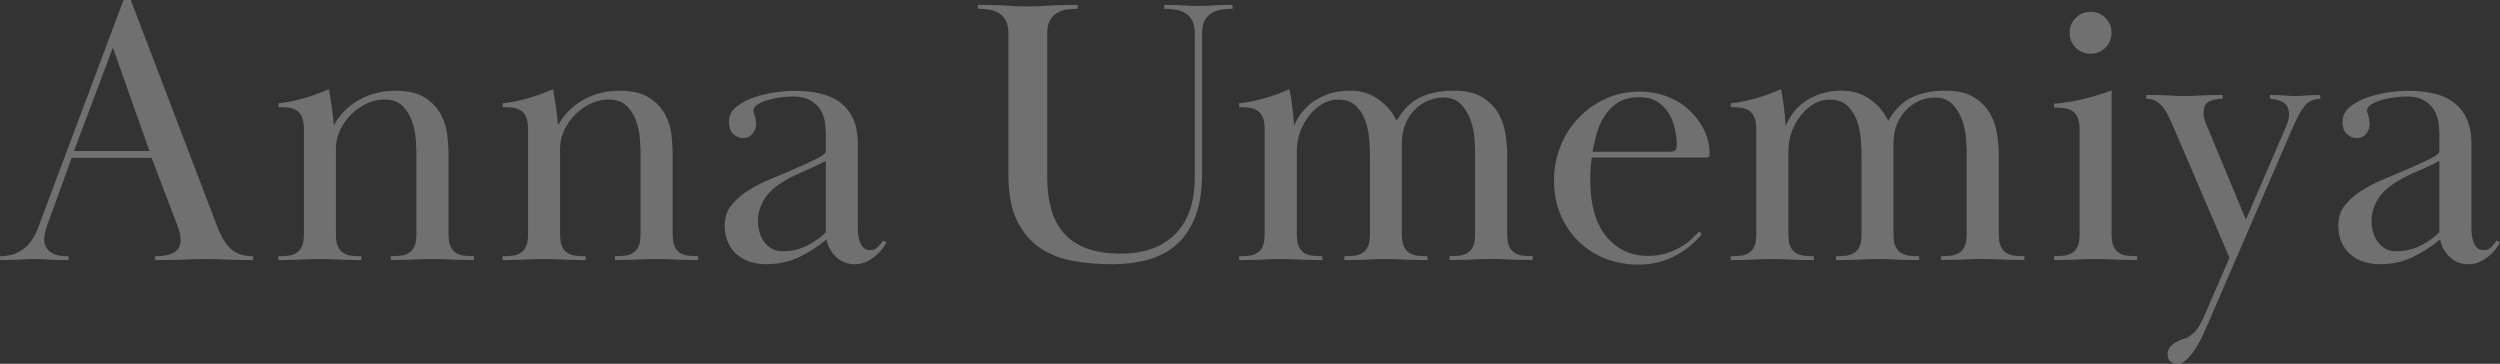 <?xml version="1.0" encoding="UTF-8"?>
<svg id="_レイヤー_1" data-name="レイヤー 1" xmlns="http://www.w3.org/2000/svg" viewBox="0 0 557.28 81.09">
  <rect x="0" y="0" width="557.28" height="81.09" fill="#333333" stroke="none"/>
  <defs>
    <style>
      .cls-1 {
        fill: #fff;
        stroke-width: 0px;
      }

      .cls-2 {
        opacity: .3;
      }
    </style>
  </defs>
  <g class="cls-2">
    <path class="cls-1" d="m0,57.12c4.08,0,6.91-2.12,8.5-6.38L27.54,0h1.61l19.21,50.32c.96,2.49,2.04,4.25,3.23,5.27s2.81,1.53,4.84,1.53v.85c-1.7,0-3.05-.01-4.04-.04-.99-.03-1.84-.06-2.55-.08-.71-.03-1.36-.06-1.96-.08-.59-.03-1.32-.04-2.17-.04s-1.57.01-2.17.04c-.6.03-1.25.06-1.96.08-.71.03-1.6.06-2.68.08-1.08.03-2.52.04-4.33.04v-.85c.68,0,1.35-.04,2-.13s1.26-.25,1.83-.51c.57-.26,1.02-.62,1.36-1.1.34-.48.51-1.09.51-1.83,0-.62-.1-1.27-.3-1.96-.2-.68-.41-1.3-.64-1.87l-5.53-14.53H15.98l-5.61,15.47c-.34,1.02-.51,1.9-.51,2.64,0,.79.17,1.44.51,1.95.34.51.77.91,1.28,1.19.51.28,1.09.47,1.74.55s1.29.13,1.91.13v.85c-1.19,0-2.15-.01-2.89-.04-.74-.03-1.36-.06-1.87-.08-.51-.03-.98-.06-1.4-.08-.42-.03-.92-.04-1.49-.04-.62,0-1.15.01-1.57.04-.42.03-.89.06-1.4.08-.51.03-1.13.06-1.87.08-.74.03-1.67.04-2.8.04v-.85Zm33.32-23.46l-8.16-23.04-8.67,23.04h16.83Z"/>
    <path class="cls-1" d="m67.35,26.14c-.28-.65-.68-1.15-1.19-1.49-.51-.34-1.11-.55-1.79-.64s-1.45-.13-2.29-.13v-.85c1.98-.23,3.89-.61,5.74-1.15,1.84-.54,3.67-1.2,5.48-2,.28,1.42.52,2.88.72,4.38.2,1.5.33,2.73.38,3.7,1.3-2.38,3.16-4.26,5.57-5.65,2.41-1.39,5.14-2.08,8.2-2.08,2.78,0,4.96.51,6.54,1.53,1.59,1.02,2.78,2.27,3.57,3.74.79,1.47,1.27,3.02,1.44,4.63.17,1.61.26,3.05.26,4.29v17.85c0,1.13.14,2.01.42,2.63.28.62.68,1.1,1.19,1.44.51.34,1.1.55,1.78.64.68.08,1.45.13,2.3.13v.85c-1.36,0-2.47-.01-3.32-.04-.85-.03-1.59-.06-2.21-.08-.62-.03-1.22-.06-1.79-.08-.57-.03-1.22-.04-1.96-.04-.79,0-1.46.01-2,.04-.54.03-1.12.06-1.74.08-.62.03-1.36.06-2.21.08-.85.03-1.96.04-3.32.04v-.85c.85,0,1.62-.04,2.29-.13.68-.08,1.28-.3,1.79-.64.51-.34.91-.82,1.19-1.45.28-.62.42-1.5.42-2.64v-18.23c0-.68-.04-1.67-.13-2.98-.09-1.31-.36-2.63-.81-3.96-.45-1.33-1.16-2.48-2.12-3.45-.96-.97-2.32-1.45-4.08-1.45-1.3,0-2.61.3-3.91.9-1.3.6-2.46,1.4-3.49,2.43-1.02,1.02-1.84,2.19-2.46,3.49-.62,1.31-.93,2.67-.93,4.09v19.17c0,1.14.14,2.02.42,2.64.28.63.68,1.11,1.19,1.45.51.34,1.11.55,1.79.64s1.45.13,2.29.13v.85c-1.36,0-2.46-.01-3.31-.04-.85-.03-1.59-.06-2.21-.08-.62-.03-1.22-.06-1.79-.08-.57-.03-1.22-.04-1.96-.04-.79,0-1.46.01-2,.04-.54.03-1.12.06-1.74.08-.62.03-1.36.06-2.21.08-.85.03-1.96.04-3.31.04v-.85c.85,0,1.62-.04,2.29-.13s1.28-.3,1.79-.64c.51-.34.91-.82,1.19-1.44.28-.62.43-1.5.43-2.63v-23.55c0-1.08-.14-1.94-.43-2.59Z"/>
    <path class="cls-1" d="m117.32,26.14c-.28-.65-.68-1.15-1.19-1.49-.51-.34-1.11-.55-1.79-.64s-1.45-.13-2.29-.13v-.85c1.98-.23,3.89-.61,5.74-1.15,1.84-.54,3.67-1.2,5.48-2,.28,1.42.52,2.88.72,4.38.2,1.5.33,2.73.38,3.7,1.3-2.38,3.16-4.26,5.57-5.65,2.41-1.39,5.14-2.08,8.2-2.08,2.78,0,4.96.51,6.54,1.53,1.59,1.02,2.78,2.27,3.57,3.74.79,1.47,1.27,3.02,1.44,4.63.17,1.61.26,3.05.26,4.29v17.85c0,1.13.14,2.01.42,2.63.28.62.68,1.1,1.19,1.44.51.34,1.1.55,1.78.64.68.08,1.45.13,2.3.13v.85c-1.36,0-2.47-.01-3.32-.04-.85-.03-1.59-.06-2.21-.08-.62-.03-1.22-.06-1.79-.08-.57-.03-1.22-.04-1.96-.04-.79,0-1.46.01-2,.04-.54.03-1.12.06-1.74.08-.62.03-1.36.06-2.21.08-.85.03-1.96.04-3.32.04v-.85c.85,0,1.62-.04,2.29-.13.68-.08,1.28-.3,1.79-.64.51-.34.91-.82,1.19-1.45.28-.62.42-1.5.42-2.64v-18.23c0-.68-.04-1.67-.13-2.98-.09-1.31-.36-2.63-.81-3.96-.45-1.33-1.16-2.48-2.12-3.45-.96-.97-2.32-1.45-4.08-1.45-1.3,0-2.61.3-3.91.9-1.3.6-2.46,1.4-3.49,2.43-1.02,1.02-1.84,2.19-2.46,3.49-.62,1.31-.93,2.67-.93,4.09v19.17c0,1.14.14,2.02.42,2.64.28.63.68,1.11,1.19,1.45.51.34,1.11.55,1.79.64s1.45.13,2.29.13v.85c-1.36,0-2.46-.01-3.31-.04-.85-.03-1.59-.06-2.21-.08-.62-.03-1.22-.06-1.79-.08-.57-.03-1.22-.04-1.96-.04-.79,0-1.46.01-2,.04-.54.03-1.12.06-1.74.08-.62.03-1.36.06-2.21.08-.85.03-1.96.04-3.31.04v-.85c.85,0,1.62-.04,2.29-.13s1.28-.3,1.79-.64c.51-.34.91-.82,1.19-1.44.28-.62.43-1.5.43-2.63v-23.55c0-1.08-.14-1.94-.43-2.59Z"/>
    <path class="cls-1" d="m176.51,21.51c-.57,0-1.33.06-2.29.17-.96.11-1.91.3-2.85.55-.94.26-1.74.6-2.42,1.02-.68.43-1.02.92-1.02,1.49,0,.11.1.44.3.98.2.54.3,1.23.3,2.08,0,.68-.26,1.35-.77,2-.51.65-1.25.98-2.21.98-.68,0-1.36-.28-2.04-.85-.68-.57-1.02-1.5-1.02-2.81s.54-2.39,1.62-3.27c1.08-.88,2.38-1.59,3.91-2.12,1.53-.54,3.13-.92,4.8-1.15,1.67-.23,3.1-.34,4.29-.34,1.93,0,3.75.19,5.48.55,1.73.37,3.23,1.01,4.51,1.91,1.28.91,2.28,2.12,3.02,3.65.74,1.53,1.1,3.46,1.1,5.78v18.61c0,.45.03.96.08,1.53.06.57.17,1.1.34,1.61.17.51.44.95.81,1.32.37.37.89.55,1.57.55s1.25-.24,1.7-.72c.45-.48.82-.95,1.11-1.4l.76.34c-.11.28-.35.69-.72,1.23-.37.54-.85,1.08-1.45,1.62-.6.54-1.3,1.02-2.12,1.44-.82.43-1.74.64-2.76.64-1.64,0-3.03-.54-4.17-1.62-1.13-1.08-1.84-2.38-2.12-3.91-1.98,1.64-4.05,2.97-6.21,3.99-2.15,1.02-4.56,1.53-7.22,1.53-1.25,0-2.42-.17-3.53-.51-1.11-.34-2.08-.86-2.93-1.57-.85-.71-1.53-1.6-2.04-2.68-.51-1.08-.77-2.35-.77-3.82,0-1.87.51-3.41,1.53-4.63,1.02-1.22,2.07-2.17,3.15-2.85,1.7-1.13,3.62-2.14,5.78-3.02,2.15-.88,4.31-1.8,6.46-2.76.62-.28,1.27-.58,1.96-.89.68-.31,1.29-.61,1.83-.89.54-.28.98-.55,1.32-.81s.51-.52.51-.81v-3.57c0-.57-.04-1.33-.13-2.29-.08-.96-.35-1.91-.81-2.85-.45-.94-1.2-1.74-2.25-2.42-1.05-.68-2.51-1.02-4.38-1.02Zm7.57,14.36c-1.64.85-3.43,1.69-5.36,2.51-1.93.82-3.6,1.71-5.01,2.68-1.64,1.13-2.85,2.41-3.61,3.83-.77,1.42-1.15,2.86-1.15,4.33,0,.85.11,1.67.34,2.46.23.79.57,1.52,1.02,2.17.45.65,1.02,1.18,1.7,1.57.68.4,1.5.59,2.46.59,1.98,0,3.83-.44,5.53-1.32,1.7-.88,3.06-1.86,4.08-2.93v-15.9Z"/>
    <path class="cls-1" d="m267.97,38.51c0,3.8-.48,6.98-1.45,9.56-.96,2.58-2.32,4.67-4.08,6.29-1.76,1.61-3.88,2.78-6.38,3.48-2.49.71-5.27,1.06-8.33,1.06-2.72,0-5.45-.23-8.2-.68-2.75-.45-5.21-1.37-7.4-2.76-2.18-1.39-3.95-3.4-5.31-6.04-1.36-2.64-2.04-6.16-2.04-10.58V7.48c0-1.19-.19-2.14-.55-2.85-.37-.71-.87-1.26-1.49-1.66-.62-.4-1.35-.67-2.17-.81-.82-.14-1.69-.21-2.59-.21v-.85c1.7,0,3.06.01,4.08.04,1.02.03,1.9.07,2.63.13.74.06,1.42.1,2.04.13.62.03,1.42.04,2.38.04.91,0,1.68-.01,2.34-.04.65-.03,1.35-.07,2.08-.13.74-.06,1.61-.1,2.63-.13,1.02-.03,2.38-.04,4.08-.04v.85c-.91,0-1.77.07-2.59.21-.82.14-1.54.41-2.17.81-.62.4-1.12.95-1.49,1.66-.37.71-.55,1.66-.55,2.85v32.05c0,2.55.28,4.87.85,6.97.57,2.1,1.5,3.9,2.8,5.4,1.3,1.5,2.99,2.65,5.06,3.44,2.07.79,4.63,1.19,7.69,1.19,5.21,0,9.27-1.46,12.16-4.38,2.89-2.92,4.33-7.13,4.33-12.62V7.48c0-1.19-.18-2.14-.55-2.85-.37-.71-.86-1.26-1.49-1.66-.62-.4-1.35-.67-2.17-.81-.82-.14-1.69-.21-2.59-.21v-.85c1.13,0,2.04.01,2.72.04.68.03,1.28.06,1.79.08.51.03.99.06,1.45.08.45.03.99.04,1.62.04s1.16-.01,1.62-.04c.45-.03.93-.06,1.44-.08.51-.03,1.12-.06,1.83-.08.71-.03,1.63-.04,2.76-.04v.85c-.91,0-1.77.07-2.59.21-.82.14-1.54.41-2.17.81-.62.4-1.12.95-1.49,1.66-.37.71-.55,1.66-.55,2.85v31.03Z"/>
    <path class="cls-1" d="m312.94,54.9c.28.62.68,1.11,1.19,1.45.51.34,1.11.55,1.79.64.68.08,1.45.13,2.29.13v.85c-1.36,0-2.46-.01-3.31-.04-.85-.03-1.59-.06-2.21-.08-.62-.03-1.22-.06-1.79-.08-.57-.03-1.22-.04-1.96-.04-.79,0-1.46.01-2,.04-.54.03-1.12.06-1.74.08-.62.03-1.36.06-2.21.08-.85.03-1.96.04-3.31.04v-.85c.85,0,1.62-.04,2.29-.13s1.28-.3,1.79-.64c.51-.34.91-.82,1.19-1.44.28-.62.43-1.5.43-2.63v-17.34c0-.85-.04-2-.13-3.44s-.34-2.85-.76-4.21c-.43-1.36-1.13-2.55-2.12-3.57-.99-1.02-2.37-1.53-4.12-1.53-1.19,0-2.34.31-3.44.94-1.1.62-2.08,1.47-2.93,2.55-.85,1.08-1.53,2.29-2.04,3.65-.51,1.36-.76,2.81-.76,4.33v18.62c0,1.13.14,2.01.42,2.63.28.62.68,1.1,1.19,1.44.51.34,1.1.55,1.79.64.68.08,1.44.13,2.29.13v.85c-1.36,0-2.46-.01-3.32-.04-.85-.03-1.59-.06-2.21-.08-.62-.03-1.22-.06-1.79-.08-.57-.03-1.22-.04-1.96-.04-.79,0-1.46.01-2,.04-.54.03-1.12.06-1.74.08-.62.03-1.36.06-2.21.08-.85.03-1.96.04-3.32.04v-.85c.85,0,1.61-.04,2.29-.13.68-.08,1.27-.3,1.78-.64.51-.34.91-.82,1.19-1.44.28-.62.42-1.5.42-2.63v-23.55c0-1.08-.14-1.94-.42-2.59-.29-.65-.68-1.15-1.19-1.49-.51-.34-1.1-.55-1.78-.64-.68-.08-1.45-.13-2.29-.13v-.85c1.98-.23,3.9-.61,5.74-1.15,1.84-.54,3.67-1.2,5.48-2,.28,1.47.5,2.79.64,3.95.14,1.16.27,2.56.38,4.21,1.13-2.61,2.81-4.56,5.02-5.87,2.21-1.3,4.7-1.96,7.48-1.96,2.38,0,4.46.62,6.25,1.87,1.78,1.25,3.16,2.86,4.12,4.85,1.47-2.55,3.26-4.31,5.36-5.27,2.1-.96,4.53-1.45,7.31-1.45s4.87.5,6.46,1.49c1.59.99,2.79,2.22,3.61,3.7.82,1.47,1.34,3.06,1.57,4.76.23,1.7.34,3.29.34,4.76v17.34c0,1.13.14,2.01.42,2.63.28.62.68,1.1,1.19,1.44.51.34,1.1.55,1.79.64.68.08,1.44.13,2.29.13v.85c-1.36,0-2.46-.01-3.32-.04-.85-.03-1.59-.06-2.21-.08-.62-.03-1.22-.06-1.79-.08-.57-.03-1.22-.04-1.96-.04-.79,0-1.46.01-2,.04-.54.03-1.12.06-1.74.08-.62.03-1.36.06-2.21.08-.85.03-1.96.04-3.32.04v-.85c.85,0,1.61-.04,2.29-.13s1.27-.3,1.79-.64c.51-.34.91-.82,1.19-1.45.28-.62.42-1.5.42-2.64v-18.23c0-.62-.04-1.62-.13-2.98s-.35-2.73-.81-4.09c-.45-1.36-1.16-2.57-2.12-3.62-.96-1.05-2.29-1.58-4-1.58-1.08,0-2.17.21-3.27.64-1.1.43-2.1,1.07-2.97,1.92-.88.85-1.6,1.92-2.17,3.2-.57,1.28-.85,2.77-.85,4.47v20.28c0,1.14.14,2.02.42,2.64Z"/>
    <path class="cls-1" d="m379.39,52.19c-.62.74-1.38,1.5-2.25,2.29-.88.79-1.91,1.53-3.1,2.21-1.19.68-2.52,1.23-3.99,1.66-1.47.43-3.12.64-4.93.64-2.38,0-4.69-.41-6.93-1.23-2.24-.82-4.22-2.03-5.95-3.61-1.73-1.59-3.13-3.56-4.21-5.91-1.08-2.35-1.62-5.03-1.62-8.03,0-2.72.48-5.27,1.45-7.65.96-2.38,2.31-4.48,4.04-6.29,1.73-1.81,3.75-3.24,6.08-4.29,2.32-1.05,4.85-1.57,7.56-1.57,1.98,0,3.9.33,5.74.98,1.84.65,3.46,1.57,4.84,2.76,1.39,1.19,2.54,2.61,3.44,4.25.91,1.64,1.42,3.43,1.53,5.35,0,.34-.01.65-.04.94-.03.28-.19.42-.47.42h-25.75c-.12.8-.2,1.64-.26,2.52s-.08,1.72-.08,2.52c0,5.46,1.19,9.64,3.57,12.54,2.38,2.9,5.47,4.35,9.26,4.35,1.53,0,2.89-.19,4.08-.56,1.19-.37,2.25-.84,3.19-1.38.94-.55,1.74-1.14,2.42-1.77.68-.63,1.27-1.21,1.79-1.73l.59.6Zm-6.97-18.36c.91,0,1.36-.45,1.36-1.36,0-1.08-.13-2.25-.38-3.53-.26-1.28-.7-2.45-1.32-3.53-.62-1.08-1.47-1.97-2.55-2.68-1.08-.71-2.46-1.06-4.17-1.06-1.93,0-3.51.41-4.76,1.23-1.25.82-2.25,1.86-3.02,3.1-.76,1.25-1.33,2.56-1.7,3.95-.37,1.39-.67,2.68-.89,3.87h17.42Z"/>
    <path class="cls-1" d="m422.54,54.9c.28.62.68,1.11,1.19,1.45.51.34,1.11.55,1.79.64s1.45.13,2.29.13v.85c-1.36,0-2.46-.01-3.31-.04-.85-.03-1.59-.06-2.21-.08-.62-.03-1.22-.06-1.79-.08-.57-.03-1.22-.04-1.96-.04-.79,0-1.46.01-2,.04-.54.03-1.12.06-1.74.08-.62.03-1.36.06-2.21.08-.85.03-1.96.04-3.31.04v-.85c.85,0,1.61-.04,2.29-.13.68-.08,1.27-.3,1.78-.64.51-.34.91-.82,1.19-1.44.28-.62.42-1.5.42-2.63v-17.34c0-.85-.04-2-.13-3.44-.08-1.44-.34-2.85-.76-4.21s-1.13-2.55-2.12-3.57c-.99-1.02-2.37-1.53-4.12-1.53-1.19,0-2.34.31-3.44.94-1.1.62-2.08,1.47-2.93,2.55-.85,1.08-1.53,2.29-2.04,3.65-.51,1.36-.76,2.81-.76,4.33v18.62c0,1.13.14,2.01.42,2.63.28.62.68,1.1,1.19,1.44.51.34,1.1.55,1.79.64.68.08,1.44.13,2.29.13v.85c-1.36,0-2.46-.01-3.32-.04-.85-.03-1.59-.06-2.21-.08-.62-.03-1.22-.06-1.79-.08-.57-.03-1.22-.04-1.96-.04-.79,0-1.46.01-2,.04-.54.03-1.12.06-1.74.08-.62.03-1.36.06-2.21.08-.85.03-1.96.04-3.32.04v-.85c.85,0,1.62-.04,2.29-.13s1.28-.3,1.79-.64c.51-.34.91-.82,1.19-1.44.28-.62.42-1.5.42-2.63v-23.55c0-1.08-.14-1.94-.42-2.59-.28-.65-.68-1.15-1.19-1.49-.51-.34-1.11-.55-1.79-.64s-1.45-.13-2.29-.13v-.85c1.98-.23,3.9-.61,5.74-1.15,1.84-.54,3.67-1.2,5.48-2,.28,1.47.5,2.79.64,3.95.14,1.16.27,2.56.38,4.21,1.13-2.61,2.8-4.56,5.02-5.87,2.21-1.3,4.7-1.96,7.48-1.96,2.38,0,4.46.62,6.25,1.87,1.79,1.25,3.16,2.86,4.12,4.85,1.47-2.55,3.26-4.31,5.36-5.27,2.1-.96,4.53-1.45,7.31-1.45s4.87.5,6.46,1.49c1.59.99,2.79,2.22,3.61,3.7.82,1.47,1.34,3.06,1.57,4.76.23,1.7.34,3.29.34,4.76v17.34c0,1.13.14,2.01.42,2.63.28.62.68,1.1,1.19,1.44.51.34,1.1.55,1.79.64s1.44.13,2.29.13v.85c-1.36,0-2.46-.01-3.32-.04-.85-.03-1.59-.06-2.21-.08-.62-.03-1.22-.06-1.79-.08-.57-.03-1.22-.04-1.96-.04-.79,0-1.46.01-2,.04-.54.03-1.12.06-1.74.08-.62.03-1.36.06-2.21.08-.85.03-1.96.04-3.32.04v-.85c.85,0,1.62-.04,2.29-.13.68-.08,1.28-.3,1.79-.64.51-.34.91-.82,1.19-1.45.28-.62.42-1.5.42-2.64v-18.23c0-.62-.04-1.62-.13-2.98-.09-1.36-.36-2.73-.81-4.09s-1.16-2.57-2.12-3.62c-.96-1.05-2.29-1.58-3.99-1.58-1.08,0-2.17.21-3.27.64-1.1.43-2.1,1.07-2.97,1.92-.88.85-1.6,1.92-2.17,3.2-.57,1.28-.85,2.77-.85,4.47v20.28c0,1.14.14,2.02.43,2.64Z"/>
    <path class="cls-1" d="m463.56,28.82c0-1.08-.14-1.94-.43-2.59-.28-.65-.68-1.15-1.19-1.49-.51-.34-1.11-.55-1.79-.64s-1.45-.13-2.29-.13v-.85c2.1-.17,4.23-.51,6.42-1.02,2.18-.51,4.32-1.16,6.42-1.96v32.13c0,1.13.14,2.01.43,2.63.28.62.68,1.1,1.19,1.44.51.34,1.11.55,1.79.64s1.45.13,2.29.13v.85c-1.36,0-2.46-.01-3.31-.04-.85-.03-1.59-.06-2.21-.08-.62-.03-1.22-.06-1.79-.08-.57-.03-1.22-.04-1.96-.04-.79,0-1.46.01-2,.04-.54.03-1.12.06-1.74.08-.62.03-1.36.06-2.21.08-.85.03-1.96.04-3.31.04v-.85c.85,0,1.62-.04,2.29-.13s1.28-.3,1.79-.64c.51-.34.91-.82,1.19-1.44.28-.62.43-1.5.43-2.63v-23.46Zm2.46-26.18c1.3,0,2.41.45,3.31,1.36.91.91,1.36,2.01,1.36,3.31s-.45,2.41-1.36,3.31c-.91.91-2.01,1.36-3.31,1.36s-2.41-.45-3.32-1.36c-.91-.91-1.36-2.01-1.36-3.31s.45-2.41,1.36-3.31c.91-.91,2.01-1.36,3.32-1.36Z"/>
    <path class="cls-1" d="m496.98,57.46l-11.99-27.97c-.45-1.08-.89-2.08-1.32-3.02-.43-.94-.88-1.73-1.36-2.38-.48-.65-1.03-1.16-1.66-1.53-.62-.37-1.36-.55-2.21-.55v-.85c1.25,0,2.25.01,3.02.04.77.03,1.43.06,2,.08.57.03,1.11.06,1.62.09.51.03,1.11.04,1.79.04.74,0,1.37-.01,1.91-.04.54-.03,1.11-.06,1.7-.09.59-.03,1.27-.06,2.04-.08.76-.03,1.74-.04,2.93-.04v.85c-1.02,0-1.98.18-2.89.55-.91.37-1.36,1.26-1.36,2.68,0,.62.14,1.3.43,2.04l9.01,21.68,9.01-20.91c.4-.96.6-1.79.6-2.46,0-1.3-.4-2.21-1.19-2.72-.79-.51-1.81-.79-3.06-.85v-.85c.85,0,1.53.01,2.04.04.51.03.96.06,1.36.08.39.03.78.06,1.15.09.37.03.78.04,1.23.04s.85-.01,1.19-.04c.34-.03.69-.06,1.06-.09.37-.03.79-.06,1.27-.08.48-.03,1.12-.04,1.91-.04v.85c-1.53.06-2.71.61-3.53,1.66-.82,1.05-1.66,2.56-2.51,4.55l-18.96,43.86c-.28.68-.67,1.54-1.15,2.59-.48,1.05-1.02,2.04-1.62,2.98-.59.93-1.25,1.74-1.96,2.42-.71.68-1.4,1.02-2.08,1.02-.62,0-1.15-.17-1.57-.51-.43-.34-.64-.88-.64-1.61,0-.91.4-1.66,1.19-2.25.79-.6,1.81-1.06,3.06-1.4.28-.11.79-.48,1.53-1.1.74-.62,1.47-1.76,2.21-3.4l5.78-13.34Z"/>
    <path class="cls-1" d="m536.2,21.51c-.57,0-1.33.06-2.29.17-.96.11-1.91.3-2.85.55-.94.26-1.74.6-2.42,1.02-.68.43-1.02.92-1.02,1.49,0,.11.1.44.3.98.2.54.3,1.23.3,2.08,0,.68-.25,1.35-.77,2-.51.65-1.25.98-2.21.98-.68,0-1.36-.28-2.04-.85-.68-.57-1.02-1.5-1.02-2.81s.54-2.39,1.62-3.27c1.08-.88,2.38-1.59,3.91-2.12,1.53-.54,3.13-.92,4.8-1.15,1.67-.23,3.1-.34,4.29-.34,1.93,0,3.75.19,5.48.55,1.73.37,3.23,1.01,4.5,1.91,1.28.91,2.28,2.12,3.02,3.65.74,1.53,1.11,3.46,1.11,5.78v18.61c0,.45.03.96.08,1.53.06.57.17,1.1.34,1.61.17.51.44.95.81,1.32.37.37.89.55,1.57.55s1.25-.24,1.7-.72c.45-.48.82-.95,1.1-1.4l.77.34c-.12.28-.36.69-.72,1.23-.37.54-.85,1.08-1.45,1.62-.59.54-1.3,1.02-2.12,1.44-.82.43-1.74.64-2.76.64-1.64,0-3.03-.54-4.17-1.62-1.13-1.08-1.84-2.38-2.12-3.91-1.98,1.64-4.05,2.97-6.21,3.99-2.15,1.02-4.56,1.53-7.22,1.53-1.25,0-2.42-.17-3.53-.51-1.11-.34-2.08-.86-2.93-1.57-.85-.71-1.53-1.6-2.04-2.68-.51-1.08-.77-2.35-.77-3.82,0-1.87.51-3.41,1.53-4.63,1.02-1.22,2.07-2.17,3.14-2.85,1.7-1.13,3.62-2.14,5.78-3.02,2.15-.88,4.31-1.8,6.46-2.76.62-.28,1.27-.58,1.96-.89.68-.31,1.29-.61,1.83-.89.54-.28.98-.55,1.32-.81s.51-.52.51-.81v-3.57c0-.57-.04-1.33-.13-2.29-.09-.96-.36-1.91-.81-2.85-.45-.94-1.2-1.74-2.25-2.42-1.05-.68-2.51-1.02-4.38-1.02Zm7.56,14.36c-1.64.85-3.43,1.69-5.35,2.51-1.93.82-3.6,1.71-5.01,2.68-1.64,1.13-2.85,2.41-3.61,3.83-.76,1.42-1.15,2.86-1.15,4.33,0,.85.11,1.67.34,2.46.22.79.56,1.52,1.02,2.17.45.65,1.02,1.18,1.7,1.57.68.4,1.5.59,2.47.59,1.98,0,3.83-.44,5.52-1.32,1.7-.88,3.06-1.86,4.08-2.93v-15.9Z"/>
  </g>
</svg>